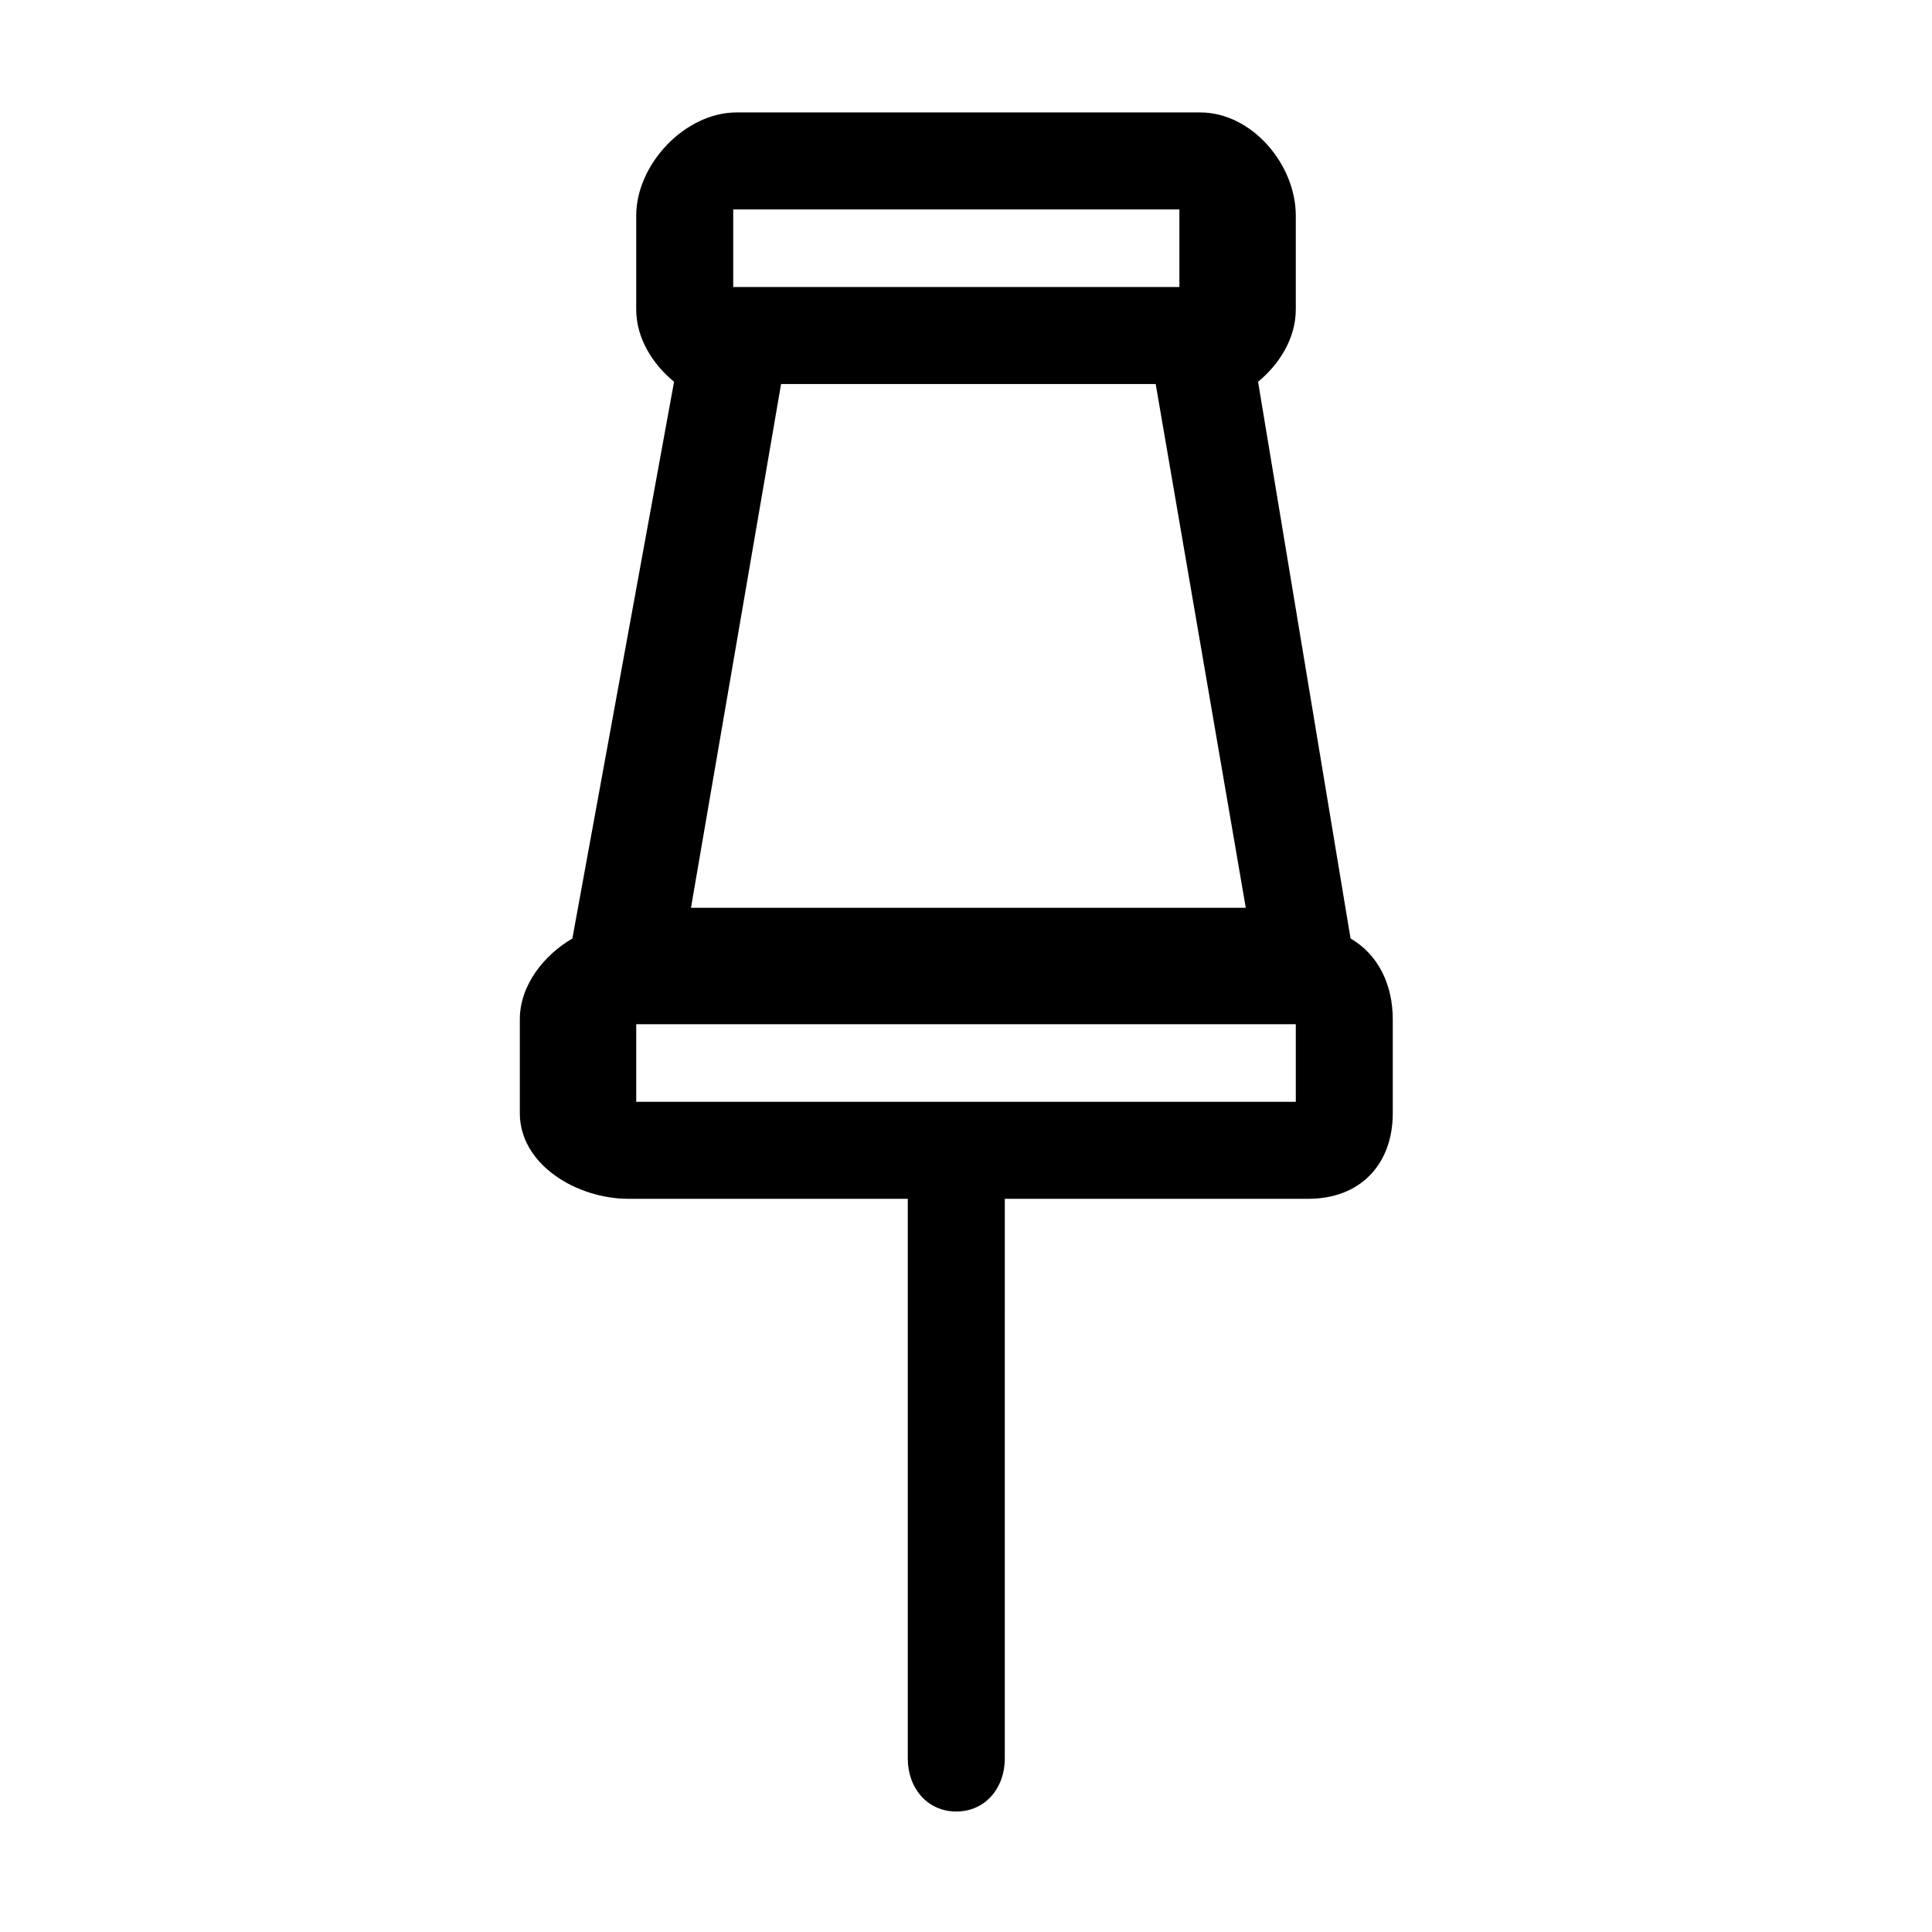 <?xml version="1.0" encoding="UTF-8"?>
<!-- Uploaded to: SVG Repo, www.svgrepo.com, Generator: SVG Repo Mixer Tools -->
<svg fill="#000000" width="800px" height="800px" version="1.1" viewBox="144 144 512 512" xmlns="http://www.w3.org/2000/svg">
 <path d="m501.91 392.71-24.512-147.54c5.551-4.543 10-11.441 10-19.152v-24.871c0-13.645-11.703-27.352-25.344-27.352h-122.85c-13.645 0-26.602 13.707-26.602 27.352v24.871c0 7.711 4.477 14.609 10.031 19.156l-26.949 147.54c-7.398 4.285-13.926 12.281-13.926 21.426v24.867c0 13.645 15.105 22.688 28.754 22.688h74.062v148.38c0 7.727 5.125 13.992 12.852 13.992 7.727 0 12.852-6.266 12.852-13.992l0.004-148.38h80.461c13.648 0 22.355-9.043 22.355-22.688v-24.867c0-9.145-3.793-17.141-11.191-21.43zm-51.641-146.94 23.875 138.8h-147.03l23.879-138.8zm-111.96-46.266h118.24v20.562h-118.24zm149.09 236.48h-174.79v-20.562h174.79z"/>
</svg>
